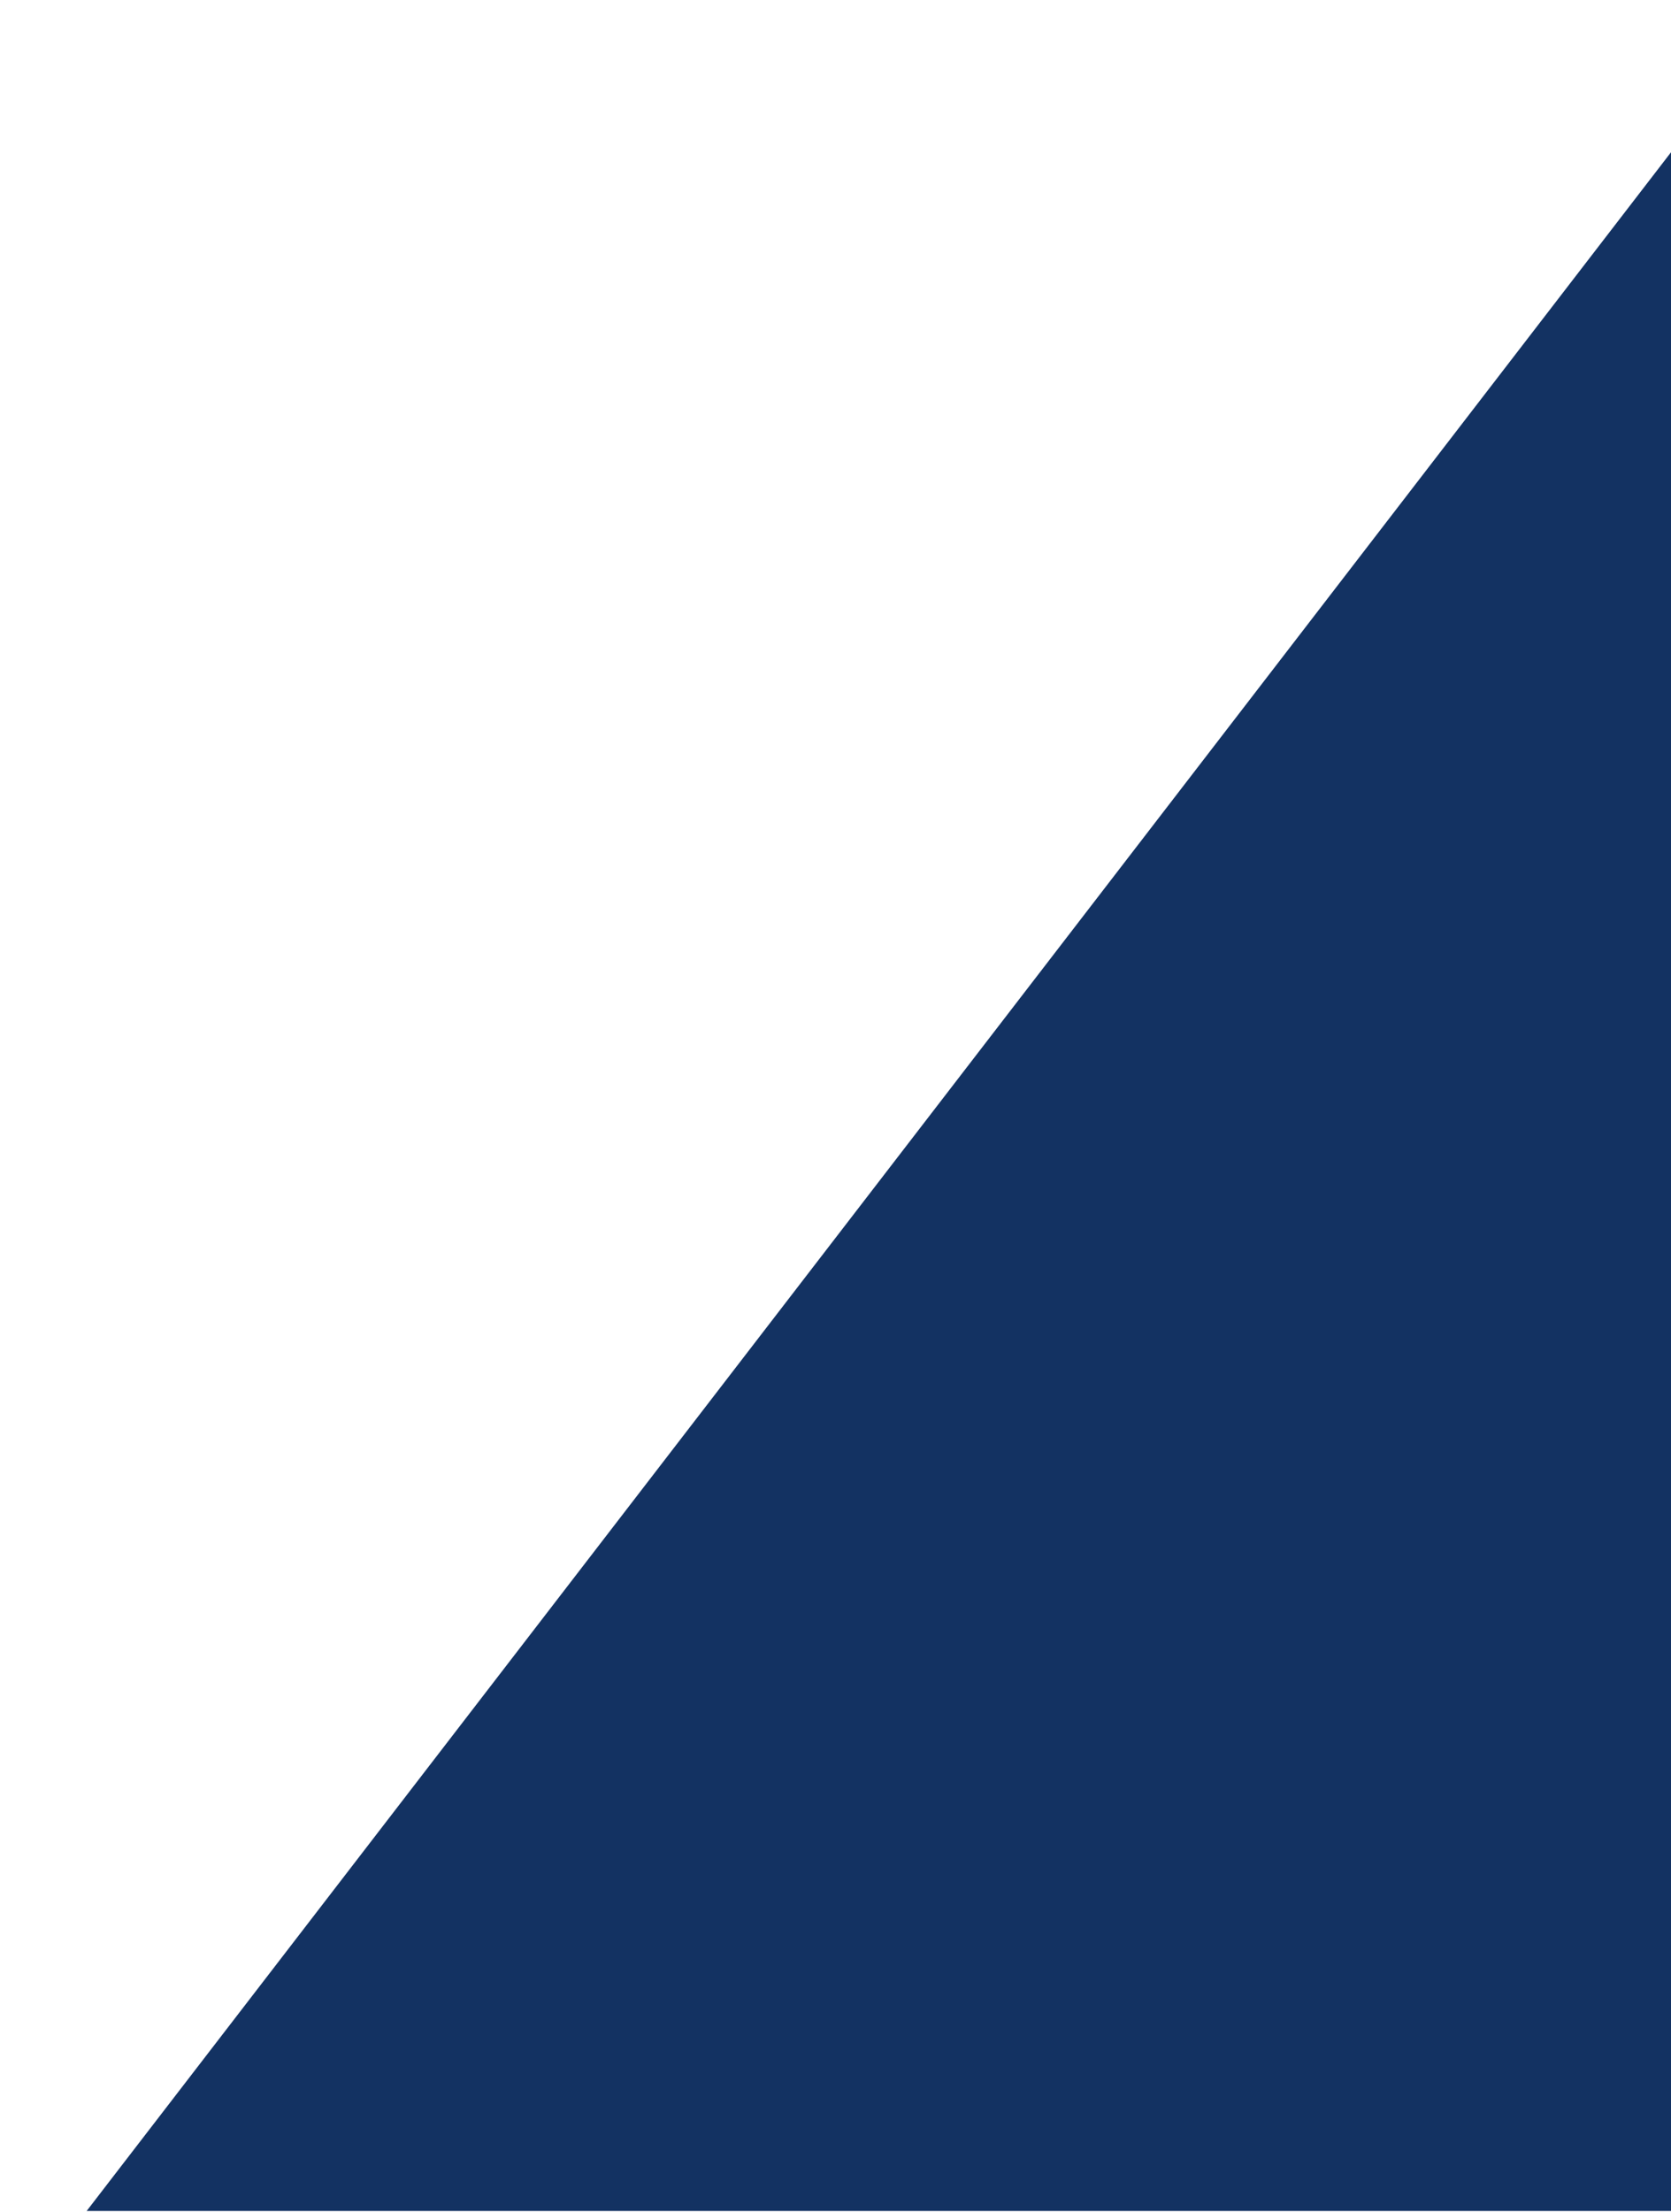 <svg xmlns="http://www.w3.org/2000/svg" xmlns:xlink="http://www.w3.org/1999/xlink" width="722" height="955" viewBox="0 0 722 955"><defs><clipPath id="clip-path"><rect id="Rectangle_1182" data-name="Rectangle 1182" width="722" height="955" transform="translate(1175 3634)" fill="#fff"></rect></clipPath></defs><g id="Groupe_de_masques_726" data-name="Groupe de masques 726" transform="translate(-1175 -3634)" clip-path="url(#clip-path)"><path id="Union_18" data-name="Union 18" d="M12828.279,916H12033L12741.529-4h1925.586l-708.529,920Z" transform="translate(-10820.555 3672.617)" fill="#133262" style="mix-blend-mode: multiply;isolation: isolate"></path></g></svg>
